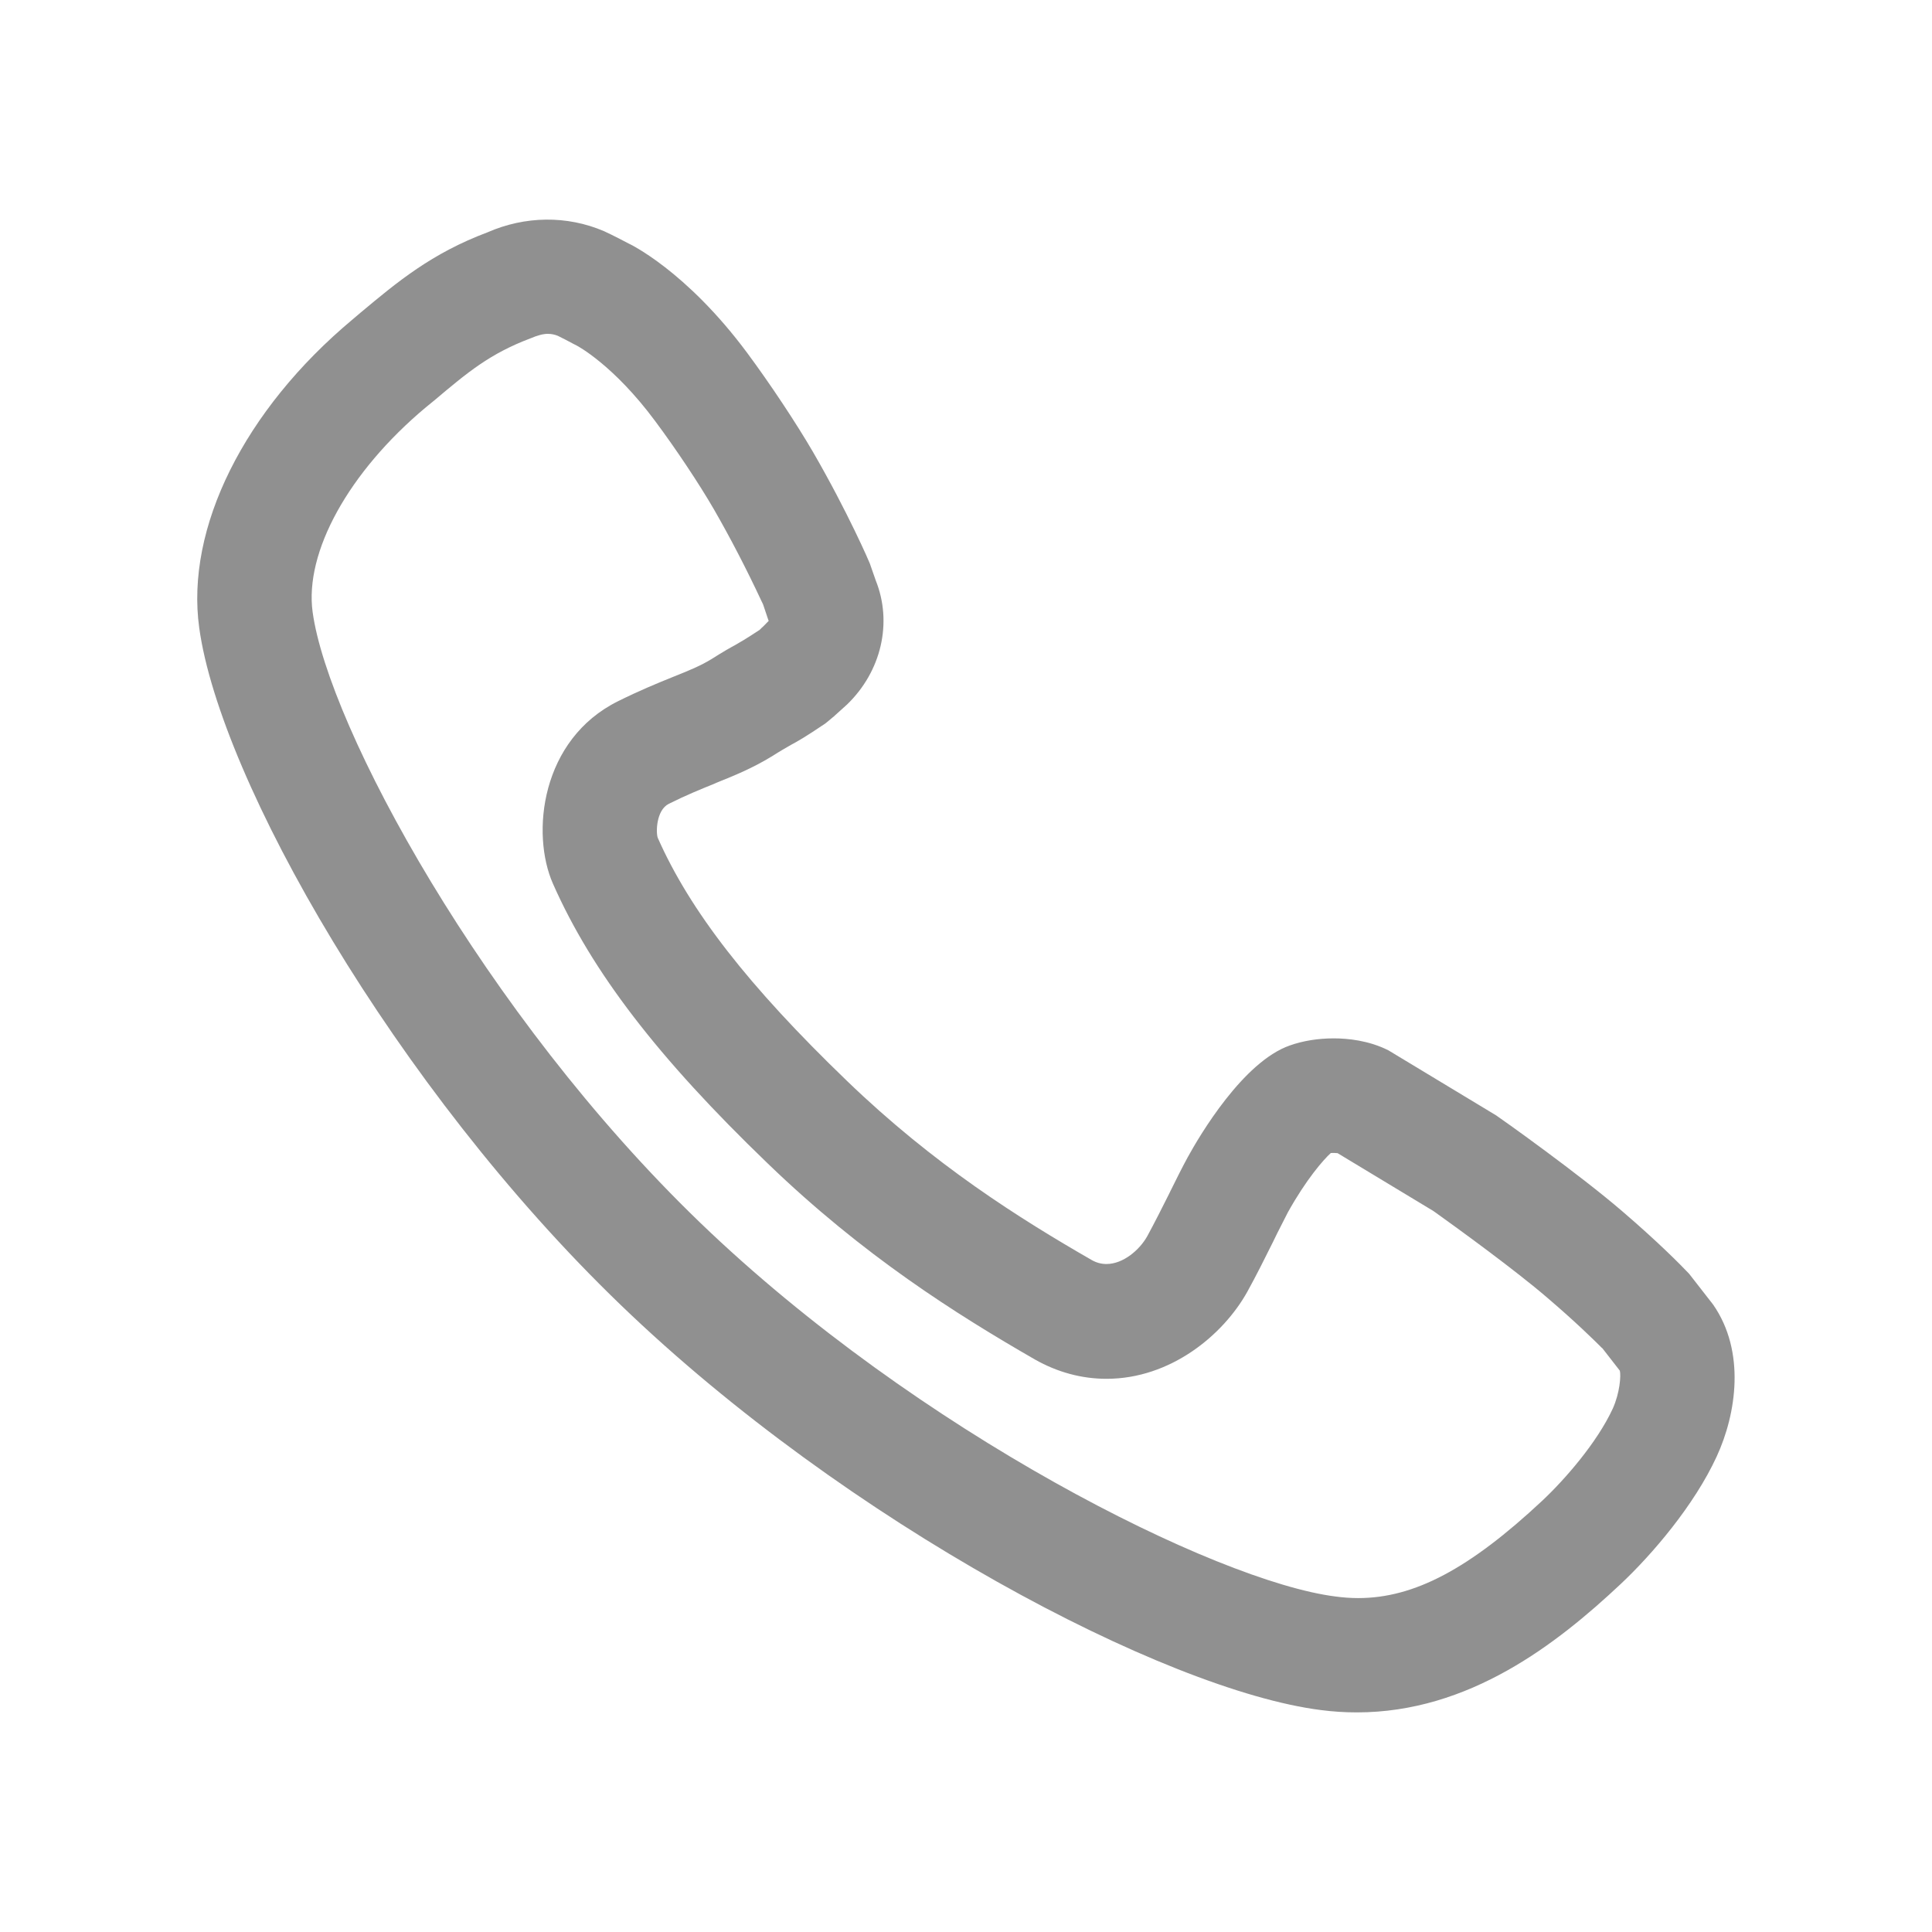 <svg xmlns="http://www.w3.org/2000/svg" xmlns:xlink="http://www.w3.org/1999/xlink" fill="none" version="1.1" width="24" height="24" viewBox="0 0 24 24"><defs><clipPath id="master_svg0_96_9284"><rect x="0" y="0" width="24" height="24" rx="0"/></clipPath></defs><g clip-path="url(#master_svg0_96_9284)"><g><path d="M21.281,16.206L20.985,15.826L20.974,15.814C20.878,15.713,20.604,15.434,20.155,15.049C19.619,14.587,18.662,13.907,18.586,13.856L17.248,13.048C17.002,12.924,16.741,12.899,16.566,12.899C16.375,12.899,16.187,12.929,16.023,12.987C15.444,13.189,14.904,14.102,14.753,14.378C14.684,14.505,14.608,14.657,14.542,14.791L14.521,14.834C14.44,14.996,14.348,15.179,14.252,15.356C14.156,15.528,13.952,15.702,13.745,15.702C13.681,15.702,13.621,15.686,13.564,15.654C12.667,15.138,11.604,14.471,10.521,13.427C9.298,12.249,8.573,11.317,8.171,10.408C8.147,10.345,8.15,10.063,8.309,9.985C8.529,9.875,8.708,9.803,8.866,9.739L8.902,9.723C9.13,9.631,9.345,9.544,9.591,9.394C9.697,9.326,9.754,9.295,9.802,9.267L9.826,9.253C9.915,9.205,9.998,9.159,10.253,8.987C10.263,8.979,10.31,8.941,10.359,8.899L10.522,8.752C10.949,8.34,11.089,7.735,10.879,7.211L10.805,6.999C10.804,6.993,10.533,6.363,10.099,5.614C9.888,5.252,9.568,4.77,9.285,4.388C8.52,3.356,7.812,3.026,7.809,3.025C7.801,3.021,7.617,2.923,7.504,2.872C7.043,2.674,6.522,2.682,6.056,2.886C5.36,3.147,4.934,3.504,4.48,3.883L4.38,3.968C3.033,5.093,2.303,6.561,2.475,7.8C2.733,9.675,4.899,13.502,7.71,16.21C10.519,18.917,14.476,20.998,16.408,21.243C16.554,21.262,16.705,21.272,16.855,21.272C18.251,21.272,19.34,20.421,20.131,19.679C20.526,19.308,21.047,18.698,21.325,18.094C21.57,17.563,21.687,16.79,21.281,16.206ZM6.87,10.98C7.352,12.07,8.174,13.141,9.534,14.45C10.722,15.597,11.88,16.326,12.856,16.888C13.137,17.047,13.437,17.128,13.746,17.128C14.541,17.128,15.197,16.584,15.496,16.044C15.609,15.839,15.708,15.64,15.817,15.421L15.862,15.328C15.912,15.23,15.958,15.138,15.999,15.059C16.225,14.653,16.439,14.407,16.532,14.323C16.558,14.322,16.595,14.322,16.616,14.325L17.805,15.043L17.825,15.057C18.113,15.263,18.827,15.781,19.227,16.126C19.577,16.425,19.802,16.648,19.875,16.72C19.888,16.734,19.896,16.743,19.905,16.748L20.122,17.027C20.138,17.086,20.122,17.305,20.034,17.499C19.841,17.917,19.443,18.375,19.16,18.641C18.252,19.49,17.568,19.852,16.871,19.852C16.779,19.852,16.684,19.845,16.588,19.832C15.111,19.645,11.395,17.787,8.695,15.186C6.005,12.593,4.08,9.023,3.884,7.606C3.78,6.859,4.333,5.86,5.291,5.059L5.394,4.975C5.81,4.624,6.086,4.393,6.59,4.203C6.677,4.166,6.747,4.147,6.806,4.147C6.848,4.147,6.892,4.156,6.93,4.172C6.98,4.196,7.065,4.24,7.116,4.268L7.161,4.291C7.166,4.293,7.62,4.53,8.141,5.234C8.401,5.583,8.686,6.012,8.868,6.326C9.068,6.674,9.268,7.057,9.46,7.468C9.468,7.483,9.474,7.496,9.479,7.507L9.542,7.695C9.547,7.706,9.548,7.713,9.549,7.713C9.547,7.716,9.539,7.724,9.526,7.736L9.485,7.778C9.467,7.794,9.448,7.812,9.437,7.824C9.257,7.943,9.195,7.977,9.131,8.014C9.068,8.048,8.992,8.09,8.841,8.186C8.701,8.272,8.56,8.329,8.36,8.409C8.162,8.489,7.945,8.578,7.679,8.71C6.72,9.184,6.592,10.353,6.87,10.98Z" fill="#222222" fill-opacity="0.5"/></g></g></svg>